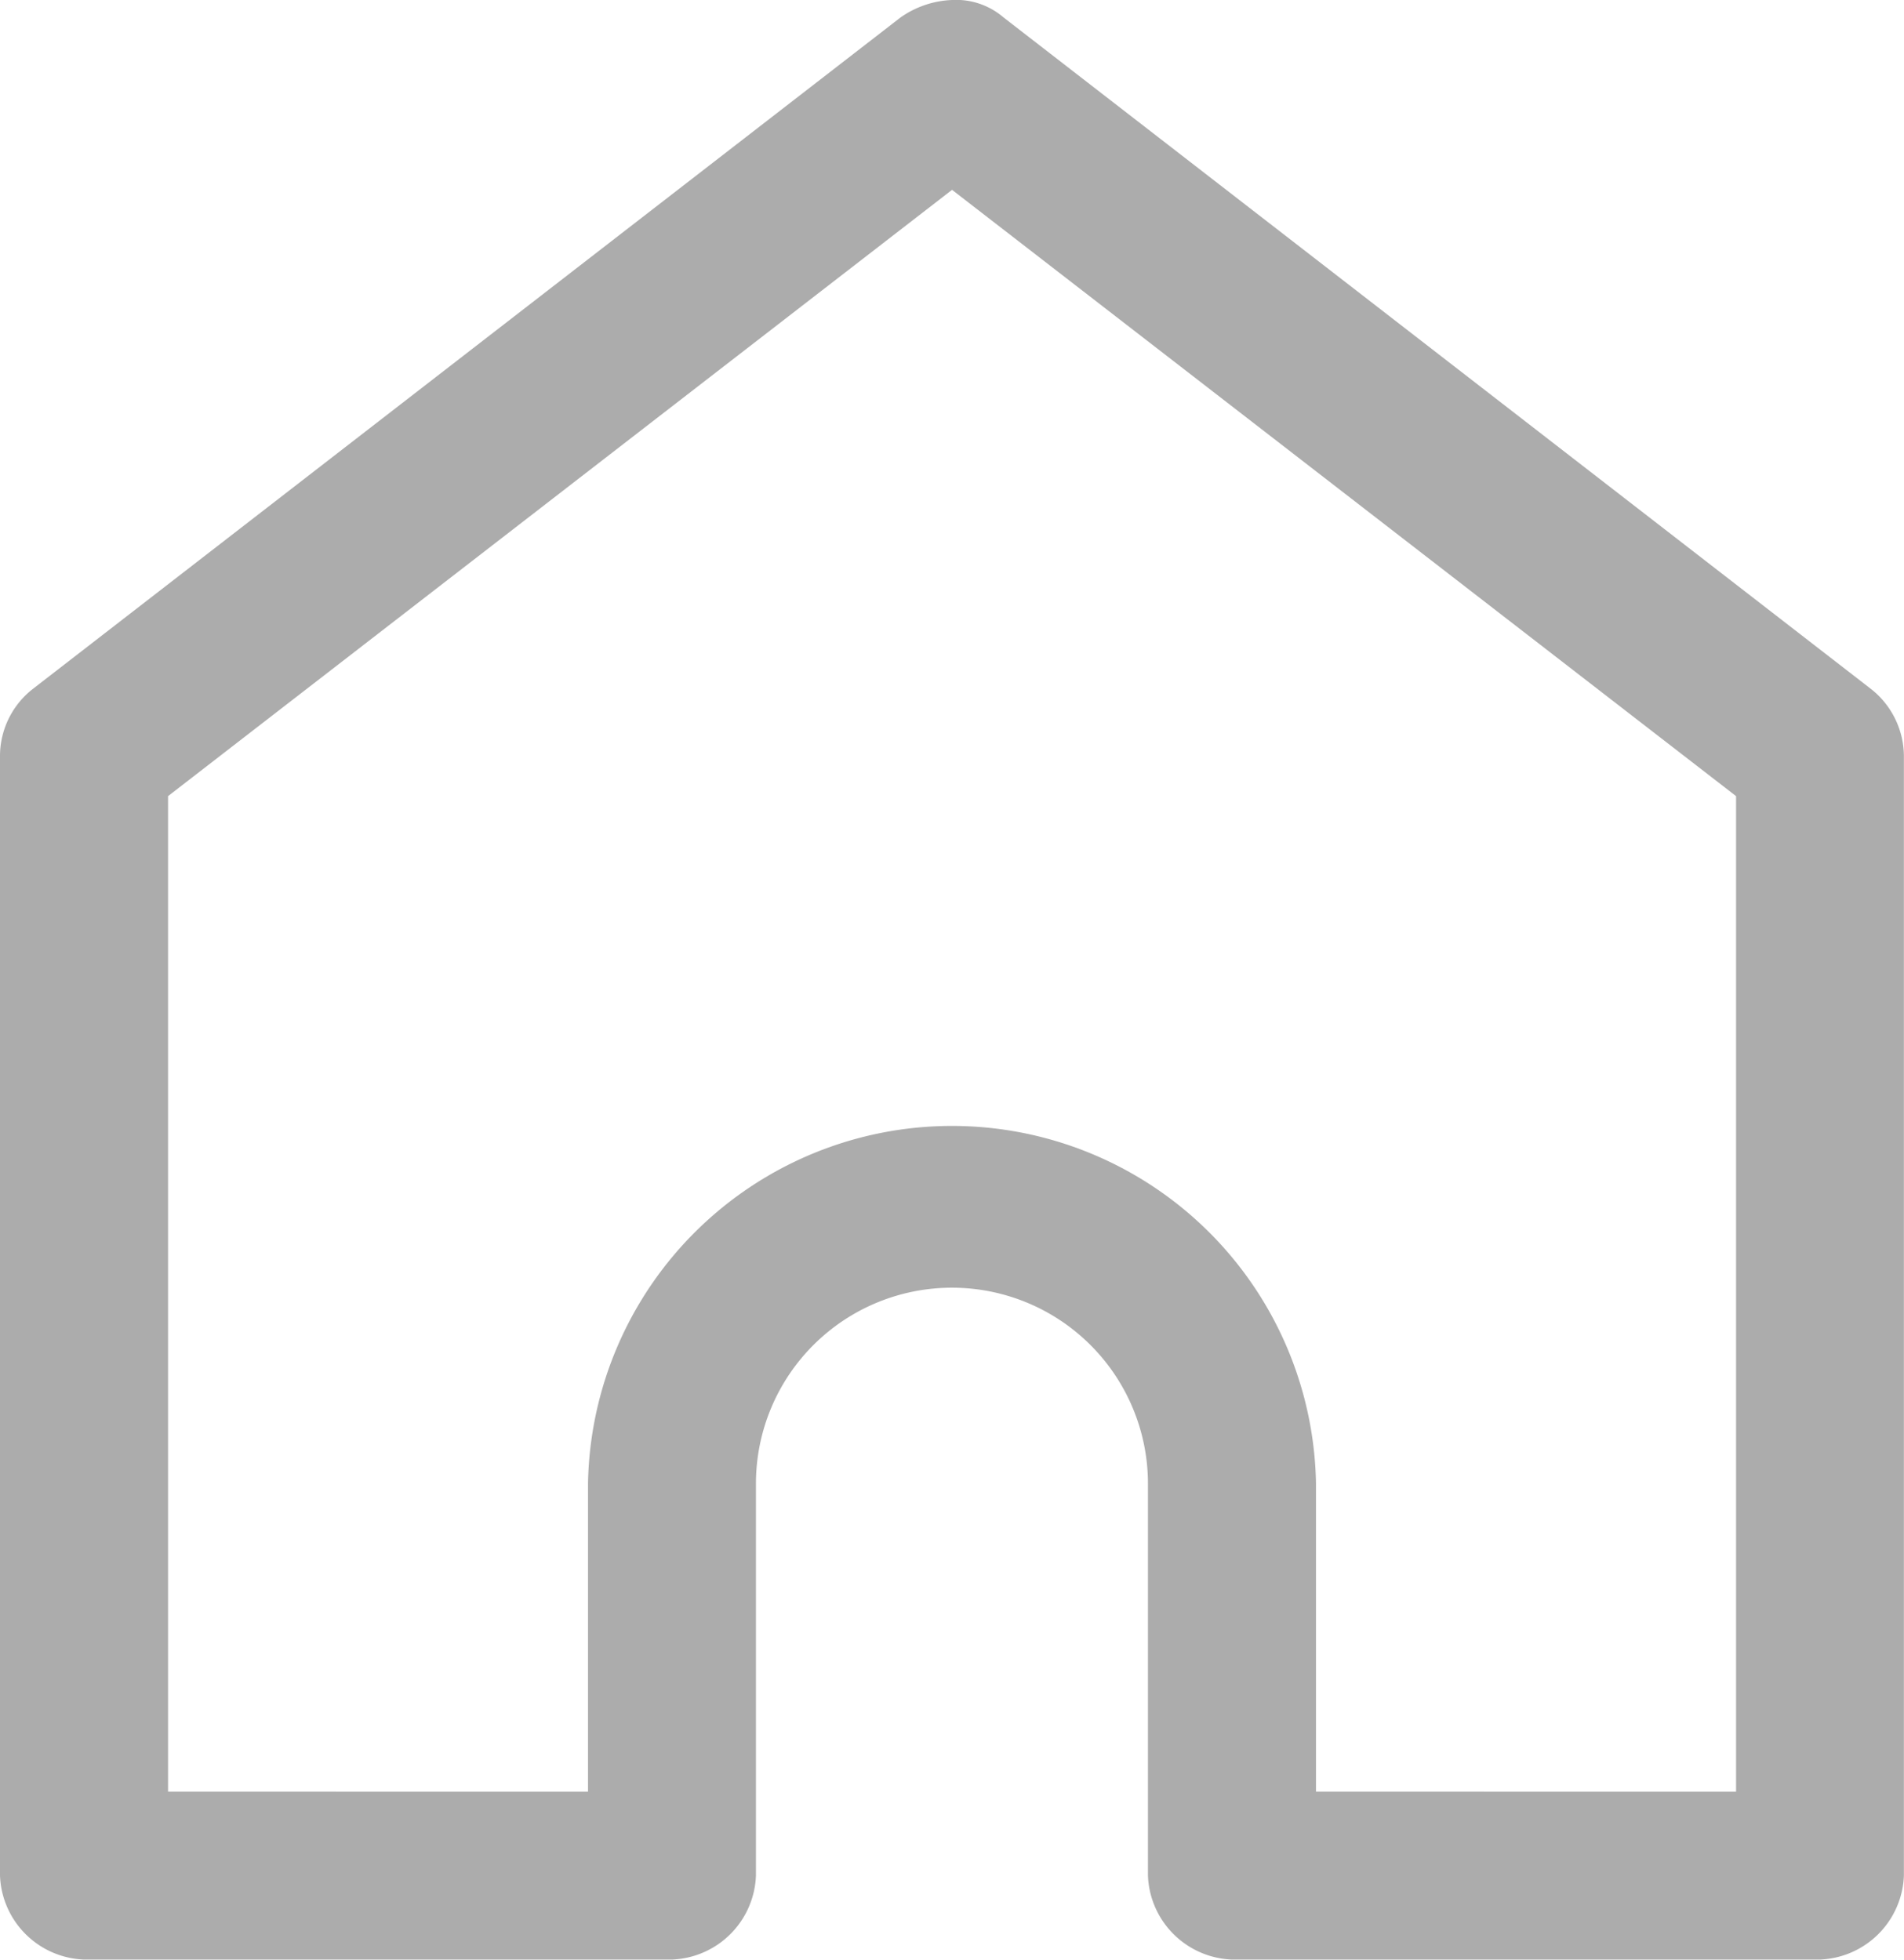 <svg xmlns="http://www.w3.org/2000/svg" width="17.709" height="18.23" viewBox="0 0 17.709 18.23">
  <defs>
    <style>
      .cls-1 {
        fill: #acacac;
      }
    </style>
  </defs>
  <path id="Path_58" data-name="Path 58" class="cls-1" d="M24.855,967.362a.89.89,0,0,0-.48.163L16.3,973.775a.793.793,0,0,0-.3.618v10.417a.812.812,0,0,0,.781.781H22.25a.812.812,0,0,0,.781-.781v-3.646a1.823,1.823,0,0,1,3.646,0v3.646a.812.812,0,0,0,.781.781h5.469a.812.812,0,0,0,.781-.781V974.394a.8.8,0,0,0-.3-.618l-8.073-6.251A.677.677,0,0,0,24.855,967.362Zm0,1.766,7.292,5.64v9.261H28.24v-2.865a3.386,3.386,0,0,0-6.771,0v2.865H17.563v-9.261Z" transform="translate(-16 -967.362)"/>
</svg>
